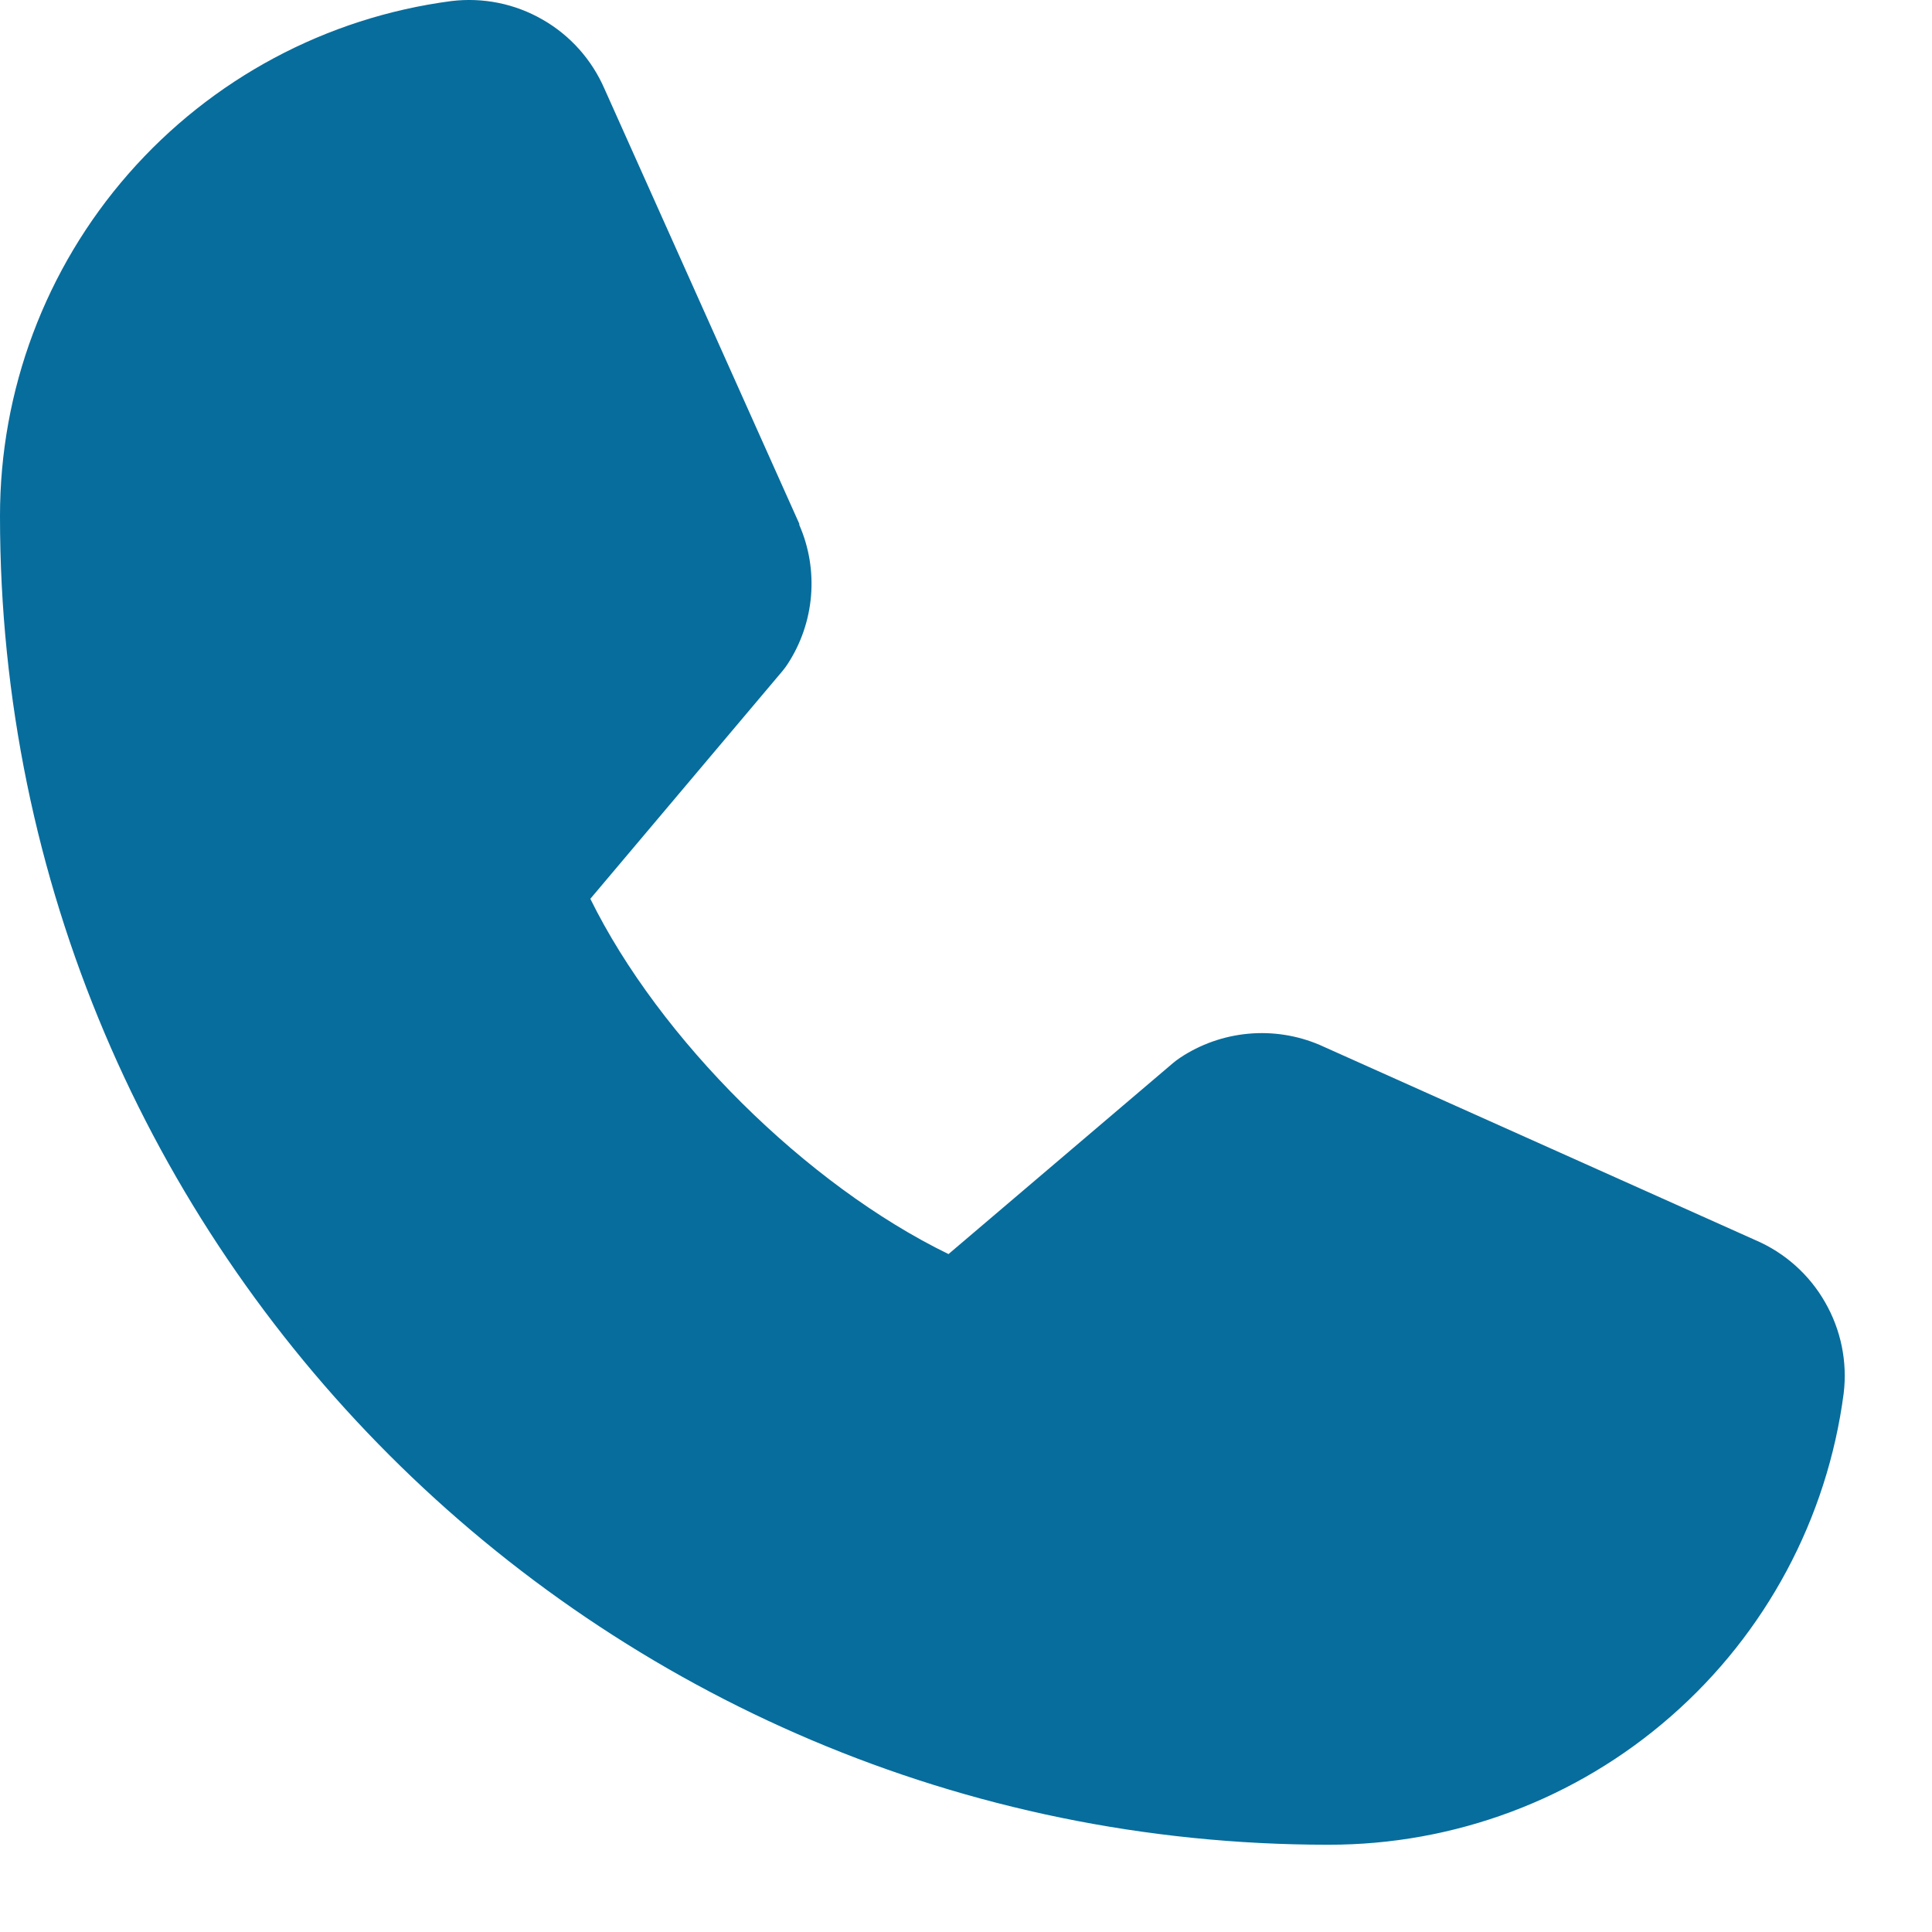 <svg width="18" height="18" viewBox="0 0 18 18" fill="none" xmlns="http://www.w3.org/2000/svg">
<path d="M17.177 12.983C17.024 14.148 16.452 15.217 15.568 15.99C14.685 16.764 13.55 17.189 12.375 17.187C5.552 17.187 7.77618e-06 11.636 7.77618e-06 4.812C-0.002 3.638 0.423 2.503 1.197 1.619C1.971 0.735 3.04 0.163 4.204 0.01C4.499 -0.026 4.797 0.034 5.054 0.182C5.312 0.329 5.514 0.556 5.632 0.828L7.447 4.88V4.891C7.538 5.099 7.575 5.326 7.556 5.553C7.537 5.779 7.462 5.997 7.338 6.187C7.323 6.211 7.306 6.232 7.289 6.253L5.5 8.374C6.144 9.682 7.512 11.039 8.837 11.684L10.929 9.904C10.949 9.887 10.971 9.871 10.993 9.856C11.183 9.729 11.402 9.652 11.63 9.631C11.857 9.61 12.087 9.646 12.297 9.736L12.308 9.741L16.357 11.555C16.629 11.672 16.857 11.875 17.004 12.133C17.152 12.39 17.213 12.688 17.177 12.983Z" fill="#076D9D"/>
</svg>
